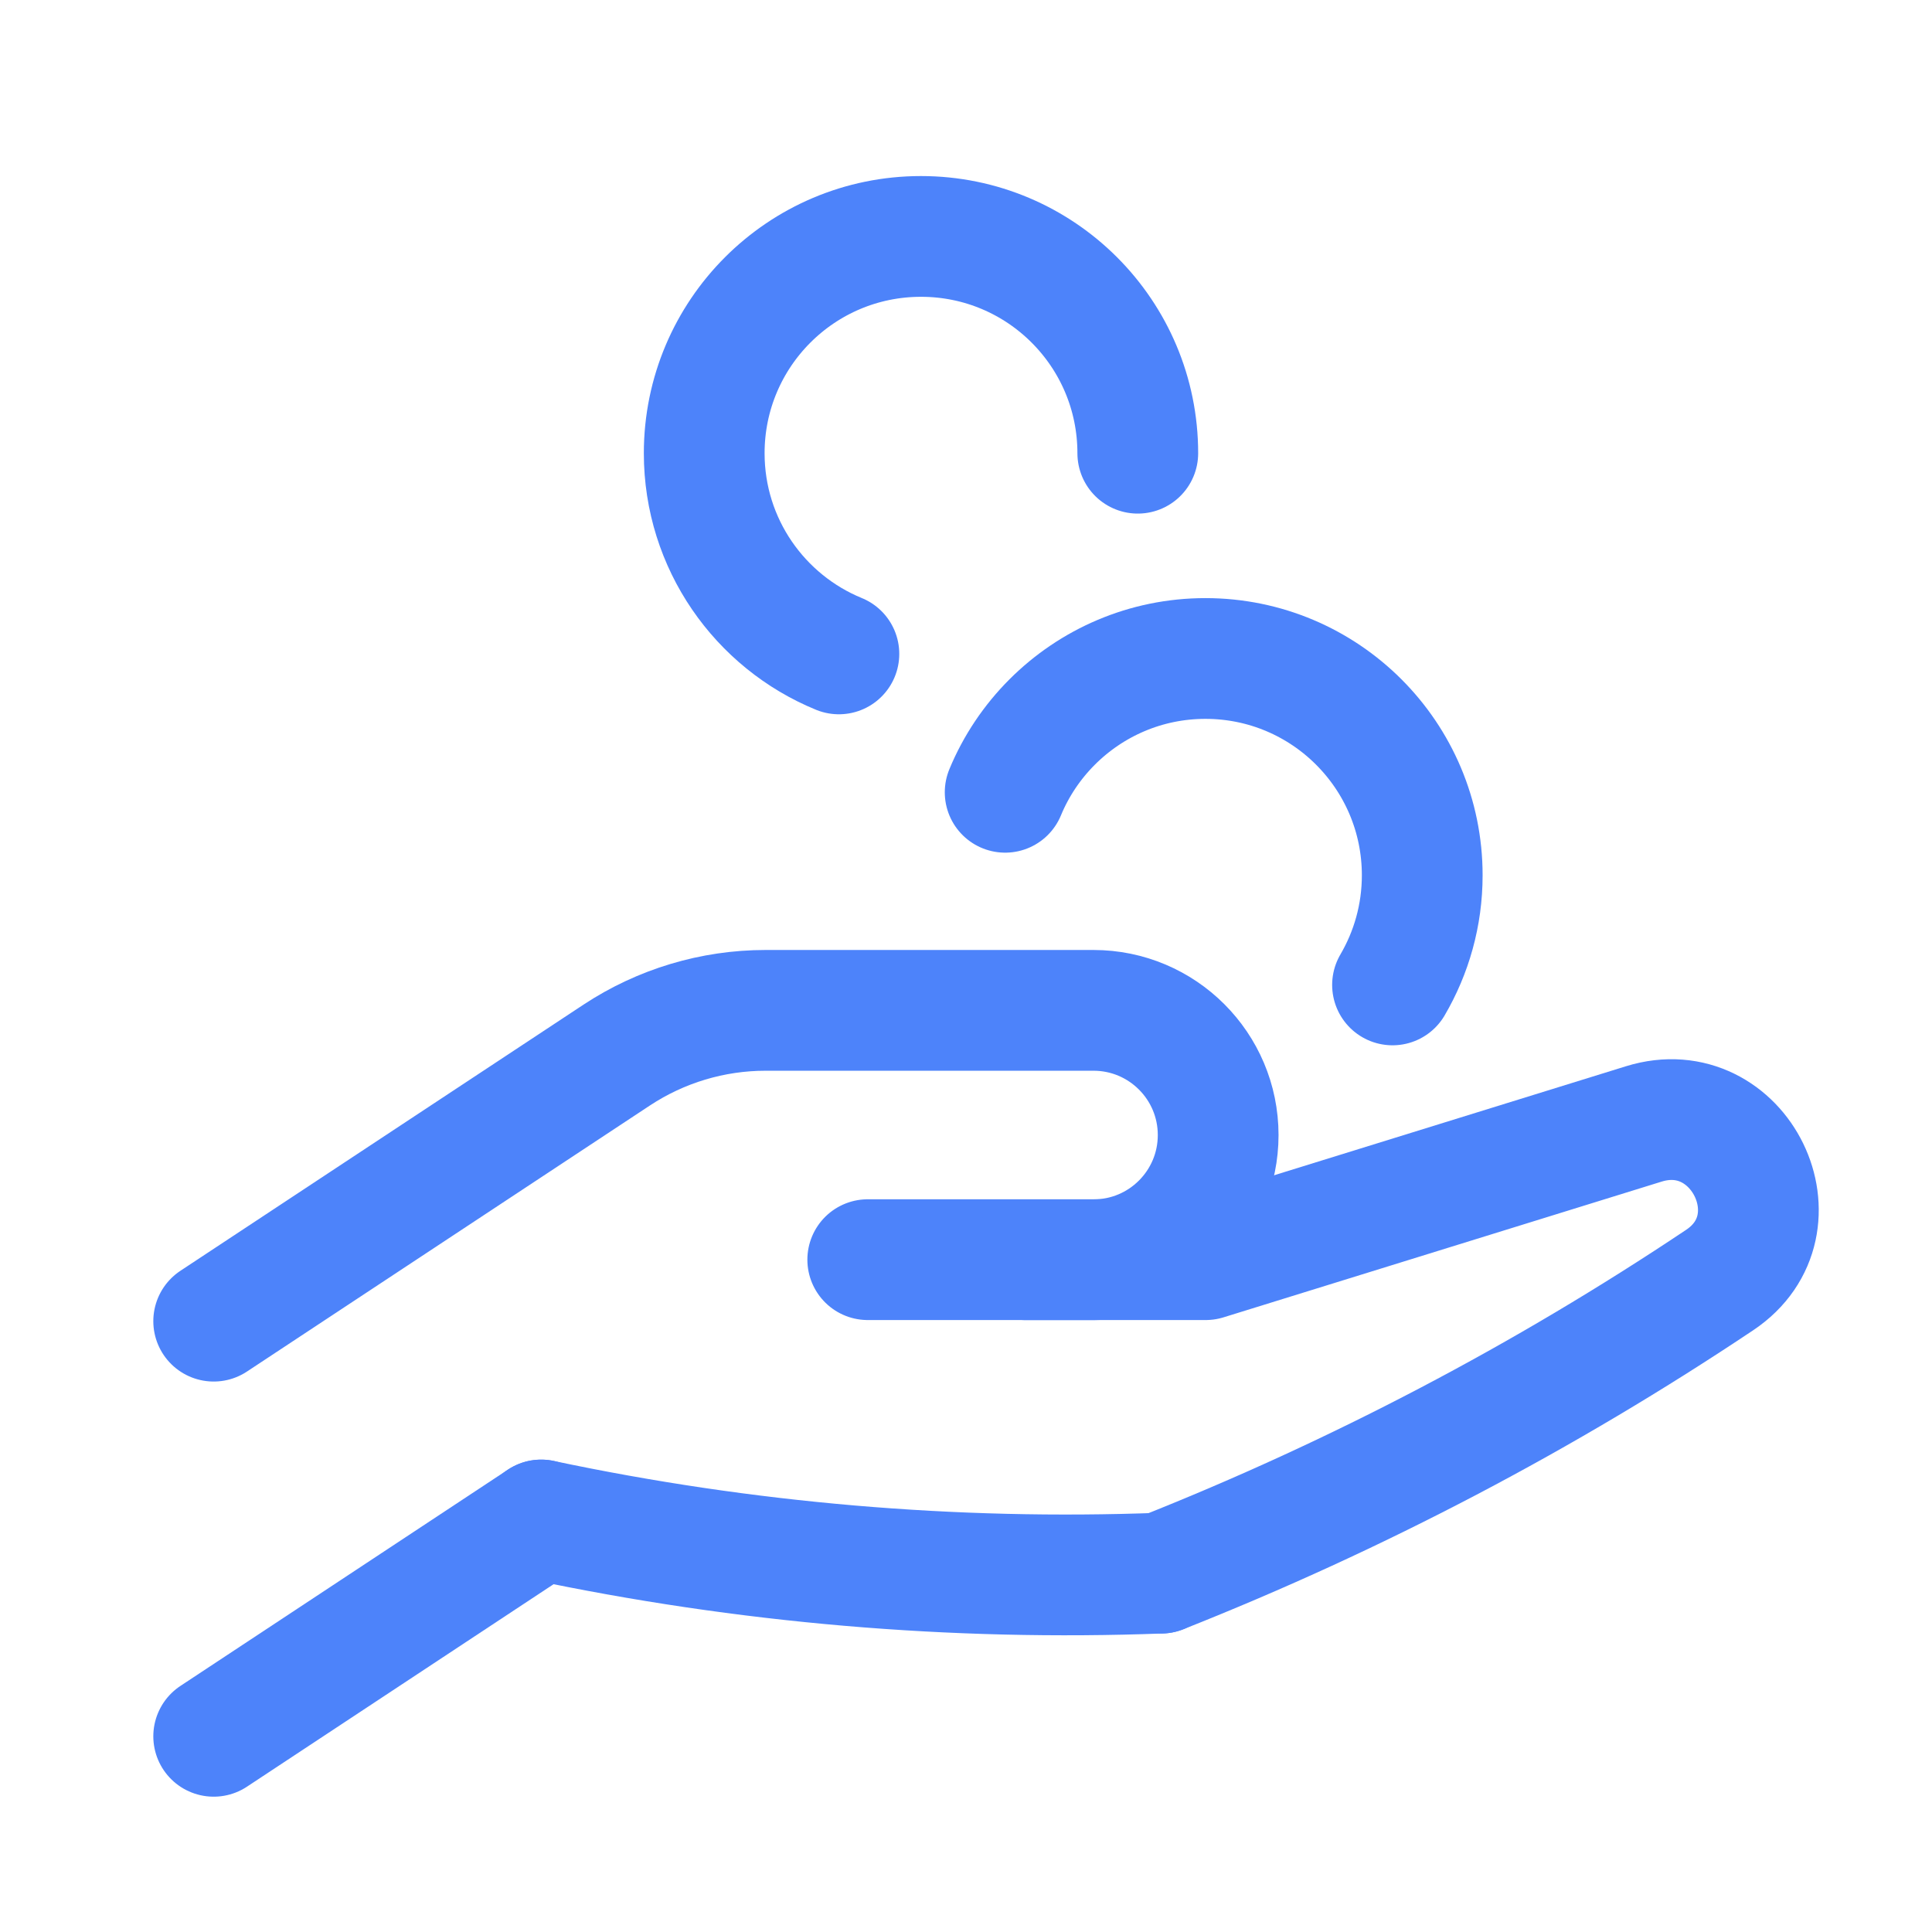 <svg width="48" height="48" viewBox="0 0 48 48" fill="none" xmlns="http://www.w3.org/2000/svg">
<path d="M28.847 39.084C33.729 37.15 38.379 34.708 42.725 31.802C44.797 30.416 43.219 27.186 40.839 27.924L29.955 31.296H21.559" stroke="#4D83FA" stroke-width="3" stroke-miterlimit="10" stroke-linecap="round" stroke-linejoin="round"/>
<path d="M5.309 32.824L15.323 26.212C16.421 25.488 17.707 25.102 19.021 25.102H27.167C28.877 25.102 30.265 26.488 30.265 28.2C30.265 29.91 28.879 31.298 27.167 31.298H25.489" stroke="#4D83FA" stroke-width="3" stroke-miterlimit="10" stroke-linecap="round" stroke-linejoin="round"/>
<path d="M13.445 37.764C18.505 38.834 23.677 39.278 28.845 39.084" stroke="#4D83FA" stroke-width="3" stroke-miterlimit="10" stroke-linecap="round" stroke-linejoin="round"/>
<path d="M13.447 37.764L5.309 43.138" stroke="#4D83FA" stroke-width="3" stroke-miterlimit="10" stroke-linecap="round" stroke-linejoin="round"/>
<path d="M24.973 19.684C25.245 19.026 25.645 18.434 26.141 17.938C27.115 16.964 28.461 16.36 29.949 16.36C32.923 16.36 35.335 18.77 35.335 21.746C35.335 22.74 35.065 23.67 34.597 24.47" stroke="#4D83FA" stroke-width="3" stroke-miterlimit="10" stroke-linecap="round" stroke-linejoin="round"/>
<path d="M20.842 16.246C18.878 15.442 17.496 13.512 17.496 11.26C17.496 8.286 19.906 5.874 22.882 5.874C25.858 5.874 28.268 8.284 28.268 11.26" stroke="#4D83FA" stroke-width="3" stroke-miterlimit="10" stroke-linecap="round" stroke-linejoin="round"/>
</svg>

